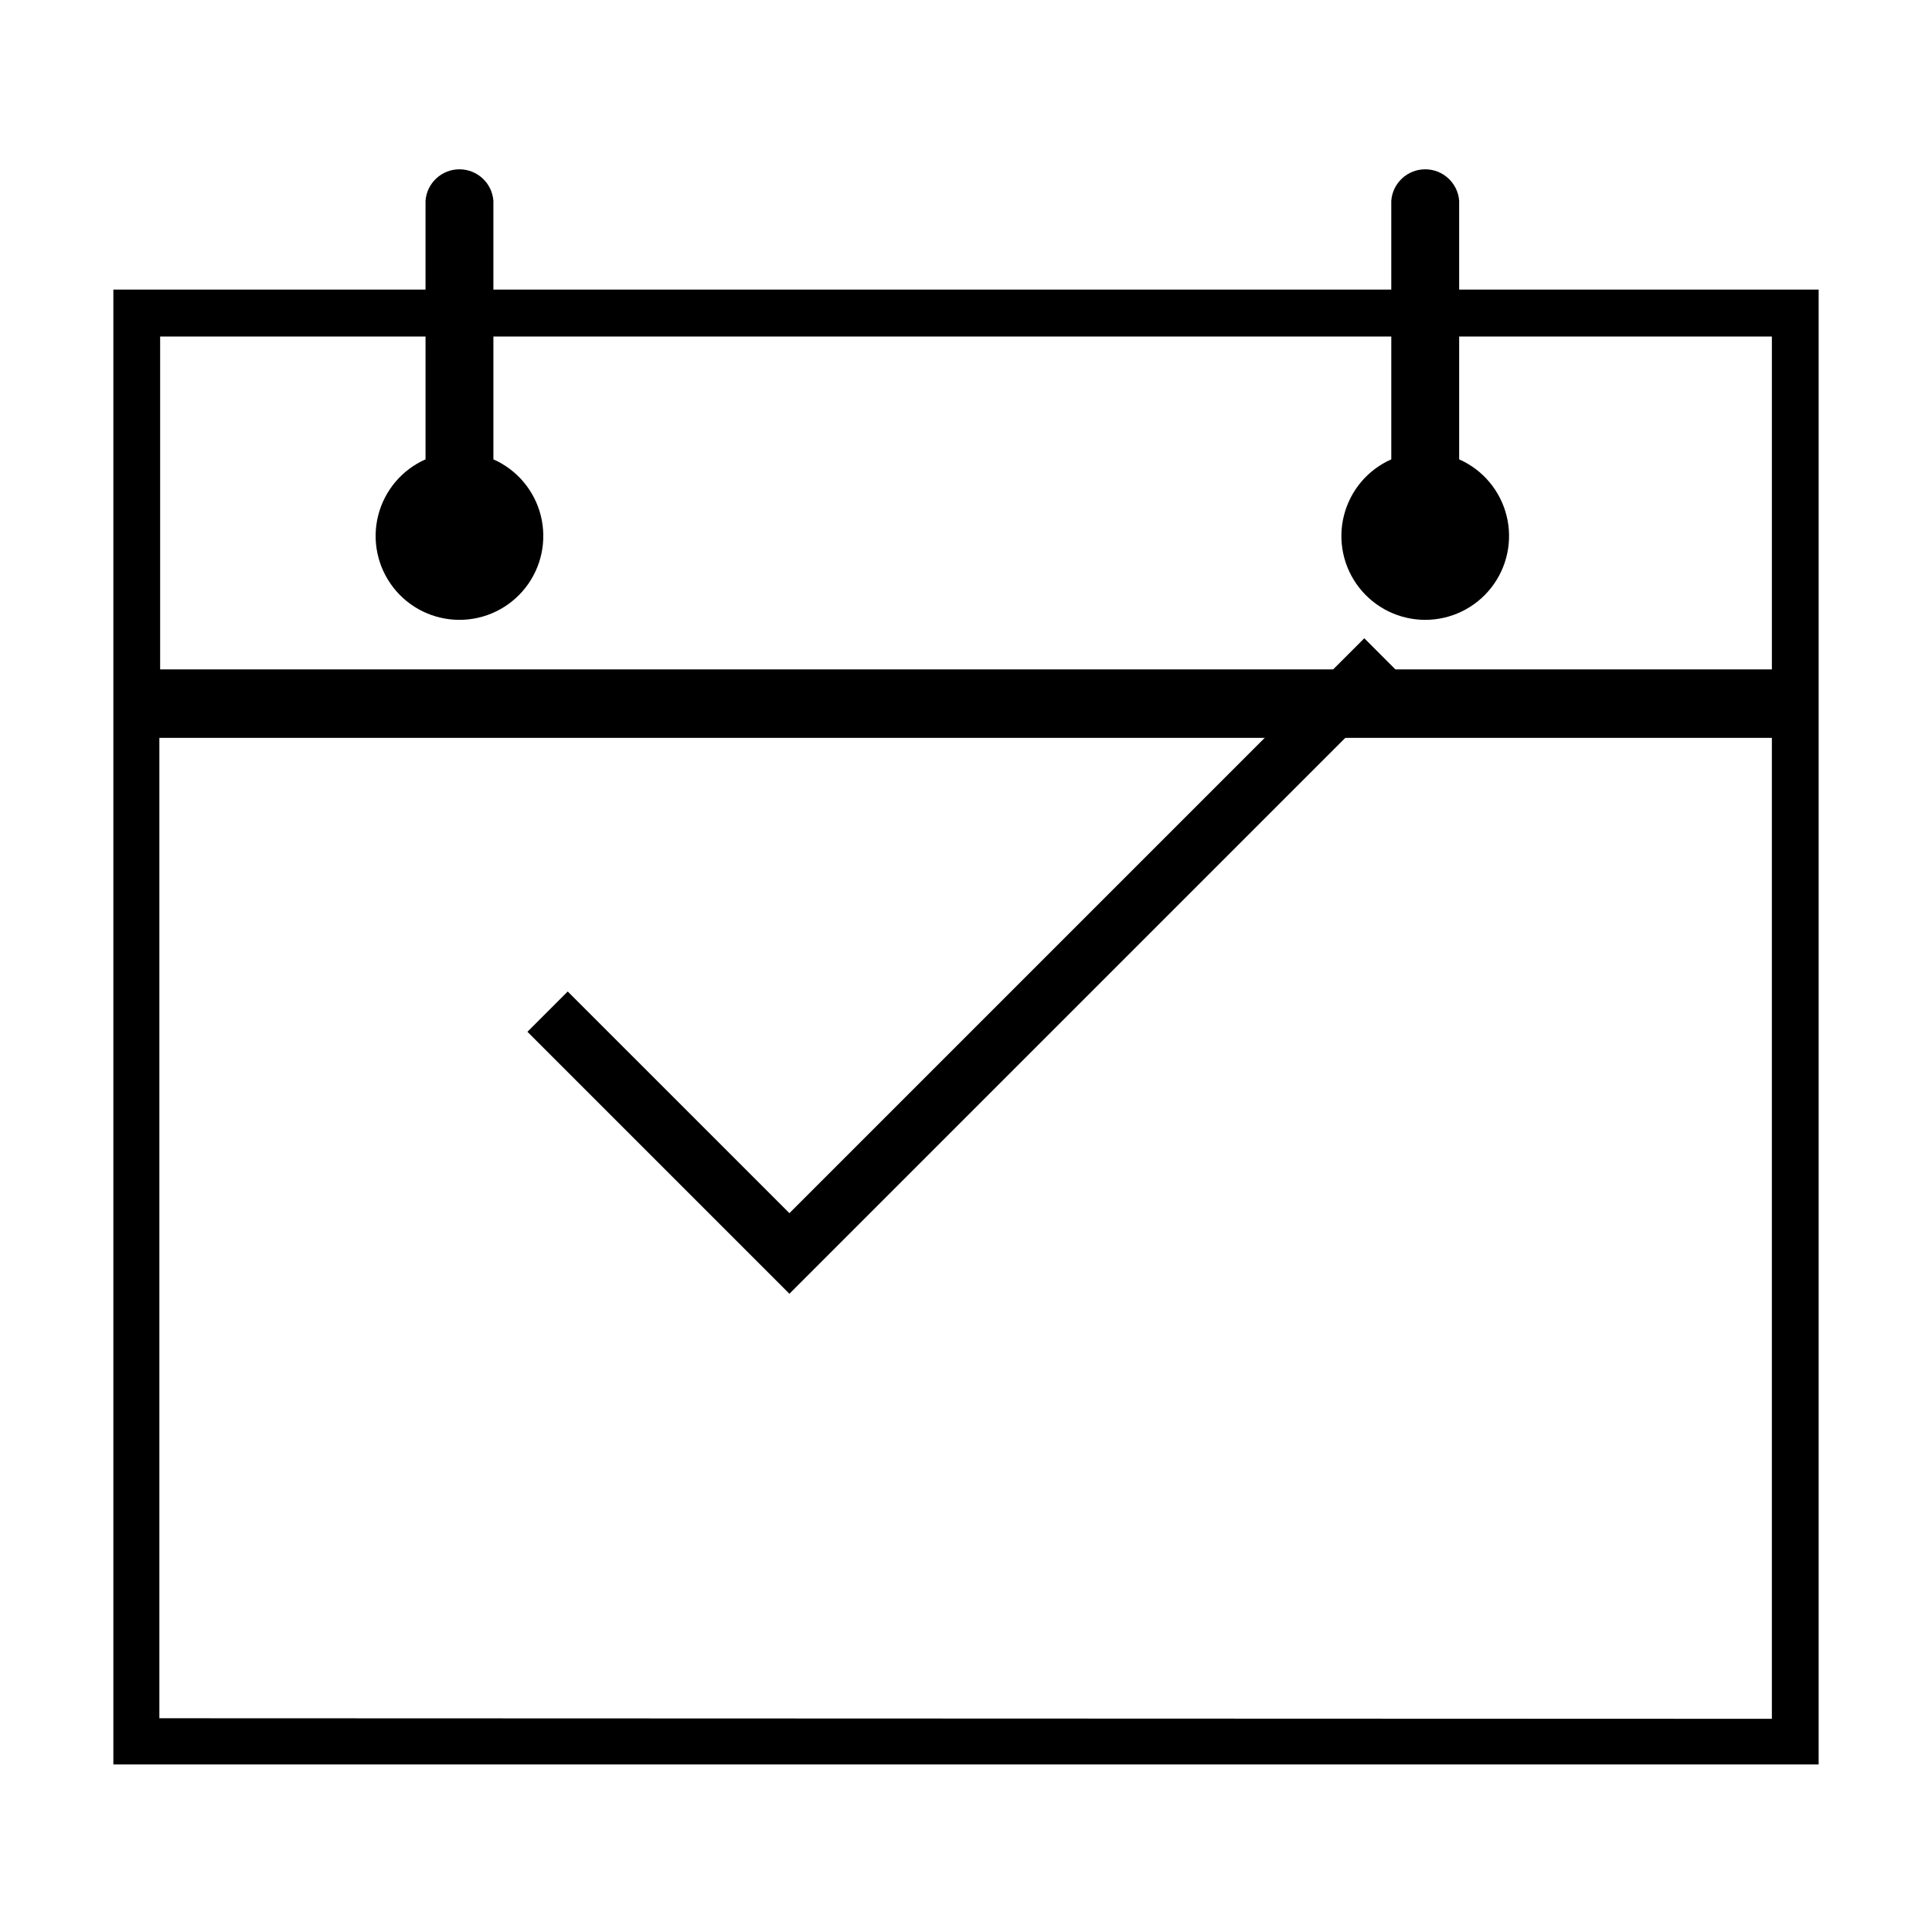 <?xml version="1.0" encoding="UTF-8"?>
<!-- Uploaded to: ICON Repo, www.svgrepo.com, Generator: ICON Repo Mixer Tools -->
<svg fill="#000000" width="800px" height="800px" version="1.1" viewBox="144 144 512 512" xmlns="http://www.w3.org/2000/svg">
 <g>
  <path d="m530.69 220.74v-23.527c-0.352-4.707-4.273-8.344-8.992-8.344-4.723 0-8.641 3.637-8.996 8.344v23.527h-237.95v-23.527c-0.352-4.707-4.273-8.344-8.992-8.344s-8.641 3.637-8.992 8.344v23.527h-82.727v390.86h451.92v-390.86zm-273.92 12.445v32.547c-6.258 2.769-10.891 8.27-12.559 14.91-1.664 6.637-0.176 13.676 4.035 19.07 4.207 5.398 10.672 8.555 17.516 8.555s13.309-3.156 17.52-8.555c4.211-5.394 5.695-12.434 4.031-19.07-1.664-6.641-6.297-12.141-12.559-14.91v-32.547h237.95v32.547c-6.258 2.769-10.891 8.27-12.555 14.91-1.668 6.637-0.18 13.676 4.031 19.07 4.211 5.398 10.672 8.555 17.52 8.555 6.844 0 13.305-3.156 17.516-8.555 4.211-5.394 5.699-12.434 4.031-19.07-1.664-6.641-6.297-12.141-12.555-14.91v-32.547h82.875v88.215h-427.13v-88.215zm-70.535 366.17v-259.81h427.33v259.96z"/>
  <path d="m353.2 486.86-69.426-69.426 10.68-10.68 58.746 58.742 152.35-152.35 10.68 10.684z"/>
 </g>
</svg>